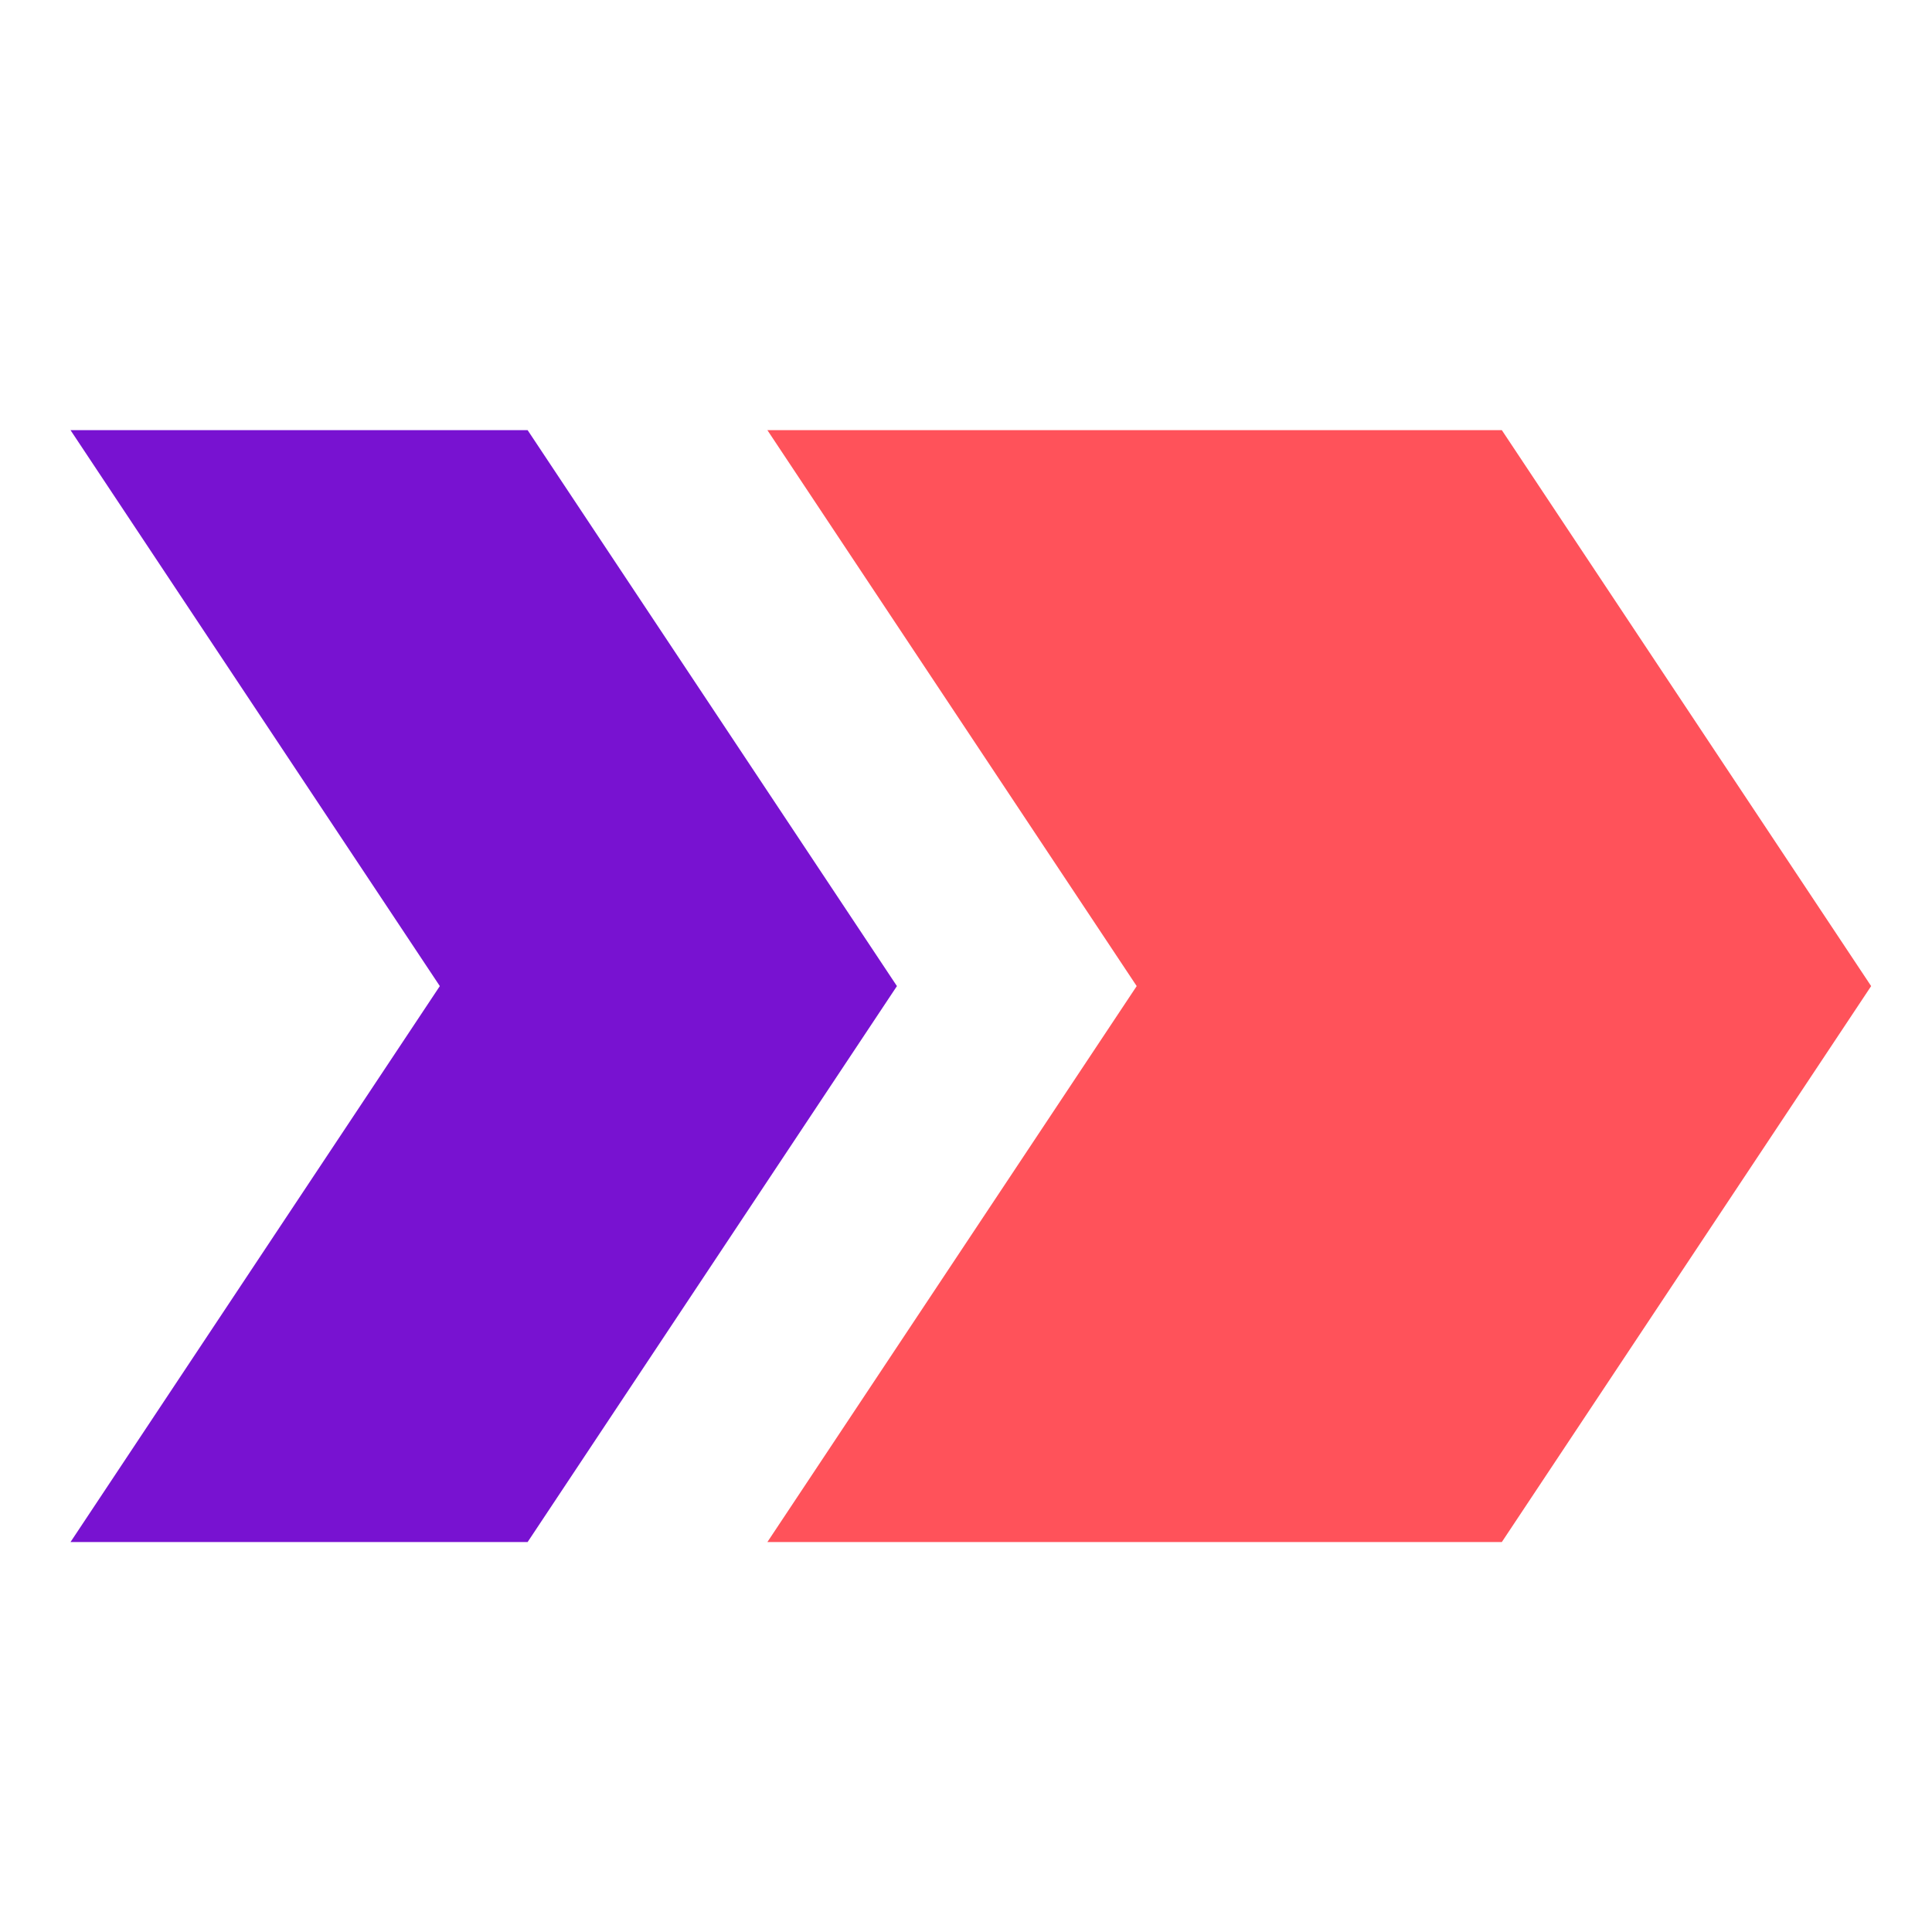<svg id="Layer_1" data-name="Layer 1" xmlns="http://www.w3.org/2000/svg" viewBox="0 0 200 200"><defs><style>.cls-1{fill:#ff525a;}.cls-2{fill:#7812d1;}</style></defs><polygon class="cls-1" points="155.47 44.53 79.44 44.53 117.67 102.08 79.44 159.63 155.47 159.63 193.7 102.08 155.47 44.53"/><polygon class="cls-2" points="54.62 44.53 7.3 44.53 45.53 102.08 7.3 159.63 54.62 159.63 92.85 102.08 54.62 44.53"/></svg>